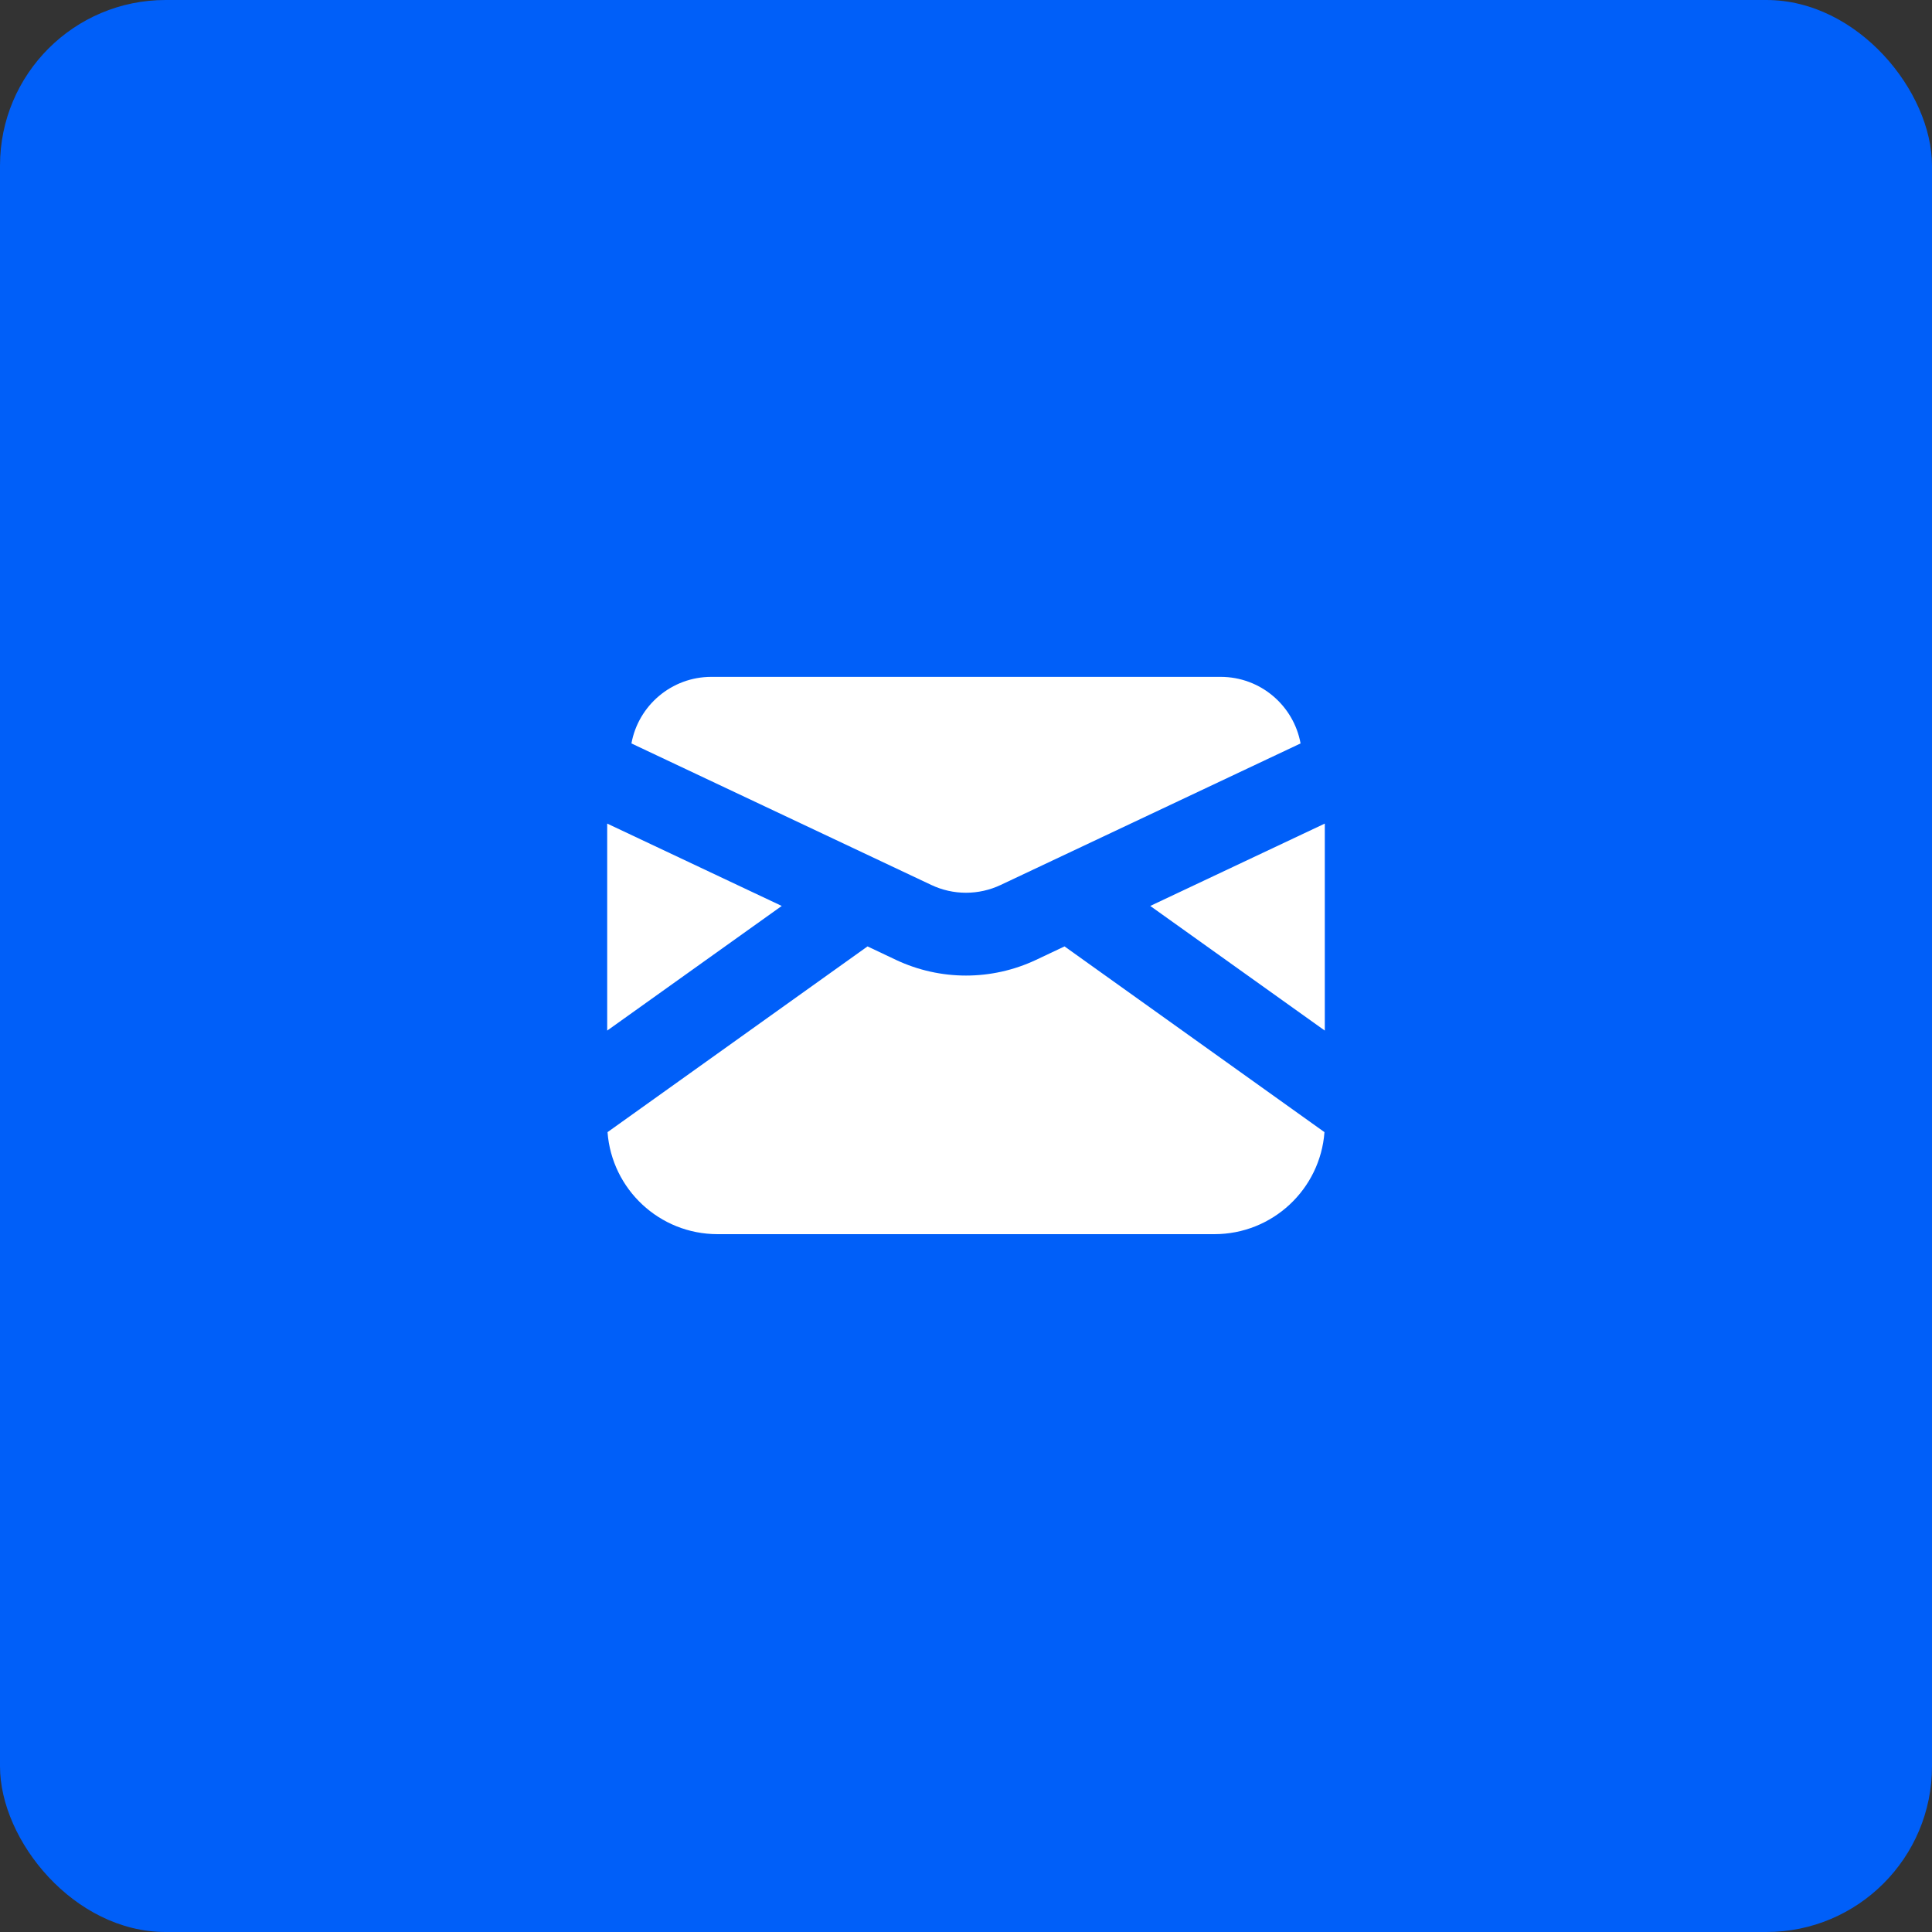 <svg width="35" height="35" viewBox="0 0 35 35" fill="none" xmlns="http://www.w3.org/2000/svg">
<rect x="0" y="0" width="35" height="35" fill="#333333" stroke="none"/>
<rect width="35" height="35" rx="3" fill="#005FF9"/>
<path fill-rule="evenodd" clip-rule="evenodd" d="M11 14.92V18.67L14.162 16.412L11 14.92ZM13 22.358C11.946 22.358 11.083 21.544 11.006 20.51L15.716 17.145L16.231 17.389C17.035 17.768 17.965 17.768 18.769 17.389L19.285 17.145L23.994 20.51C23.917 21.544 23.054 22.358 22 22.358H13ZM24 18.67V14.92L20.838 16.412L24 18.67ZM16.872 16.032L11.439 13.468C11.564 12.782 12.165 12.262 12.887 12.262H22.113C22.835 12.262 23.436 12.782 23.561 13.468L18.128 16.032C17.73 16.22 17.269 16.22 16.872 16.032Z" fill="white"/>
</svg>
